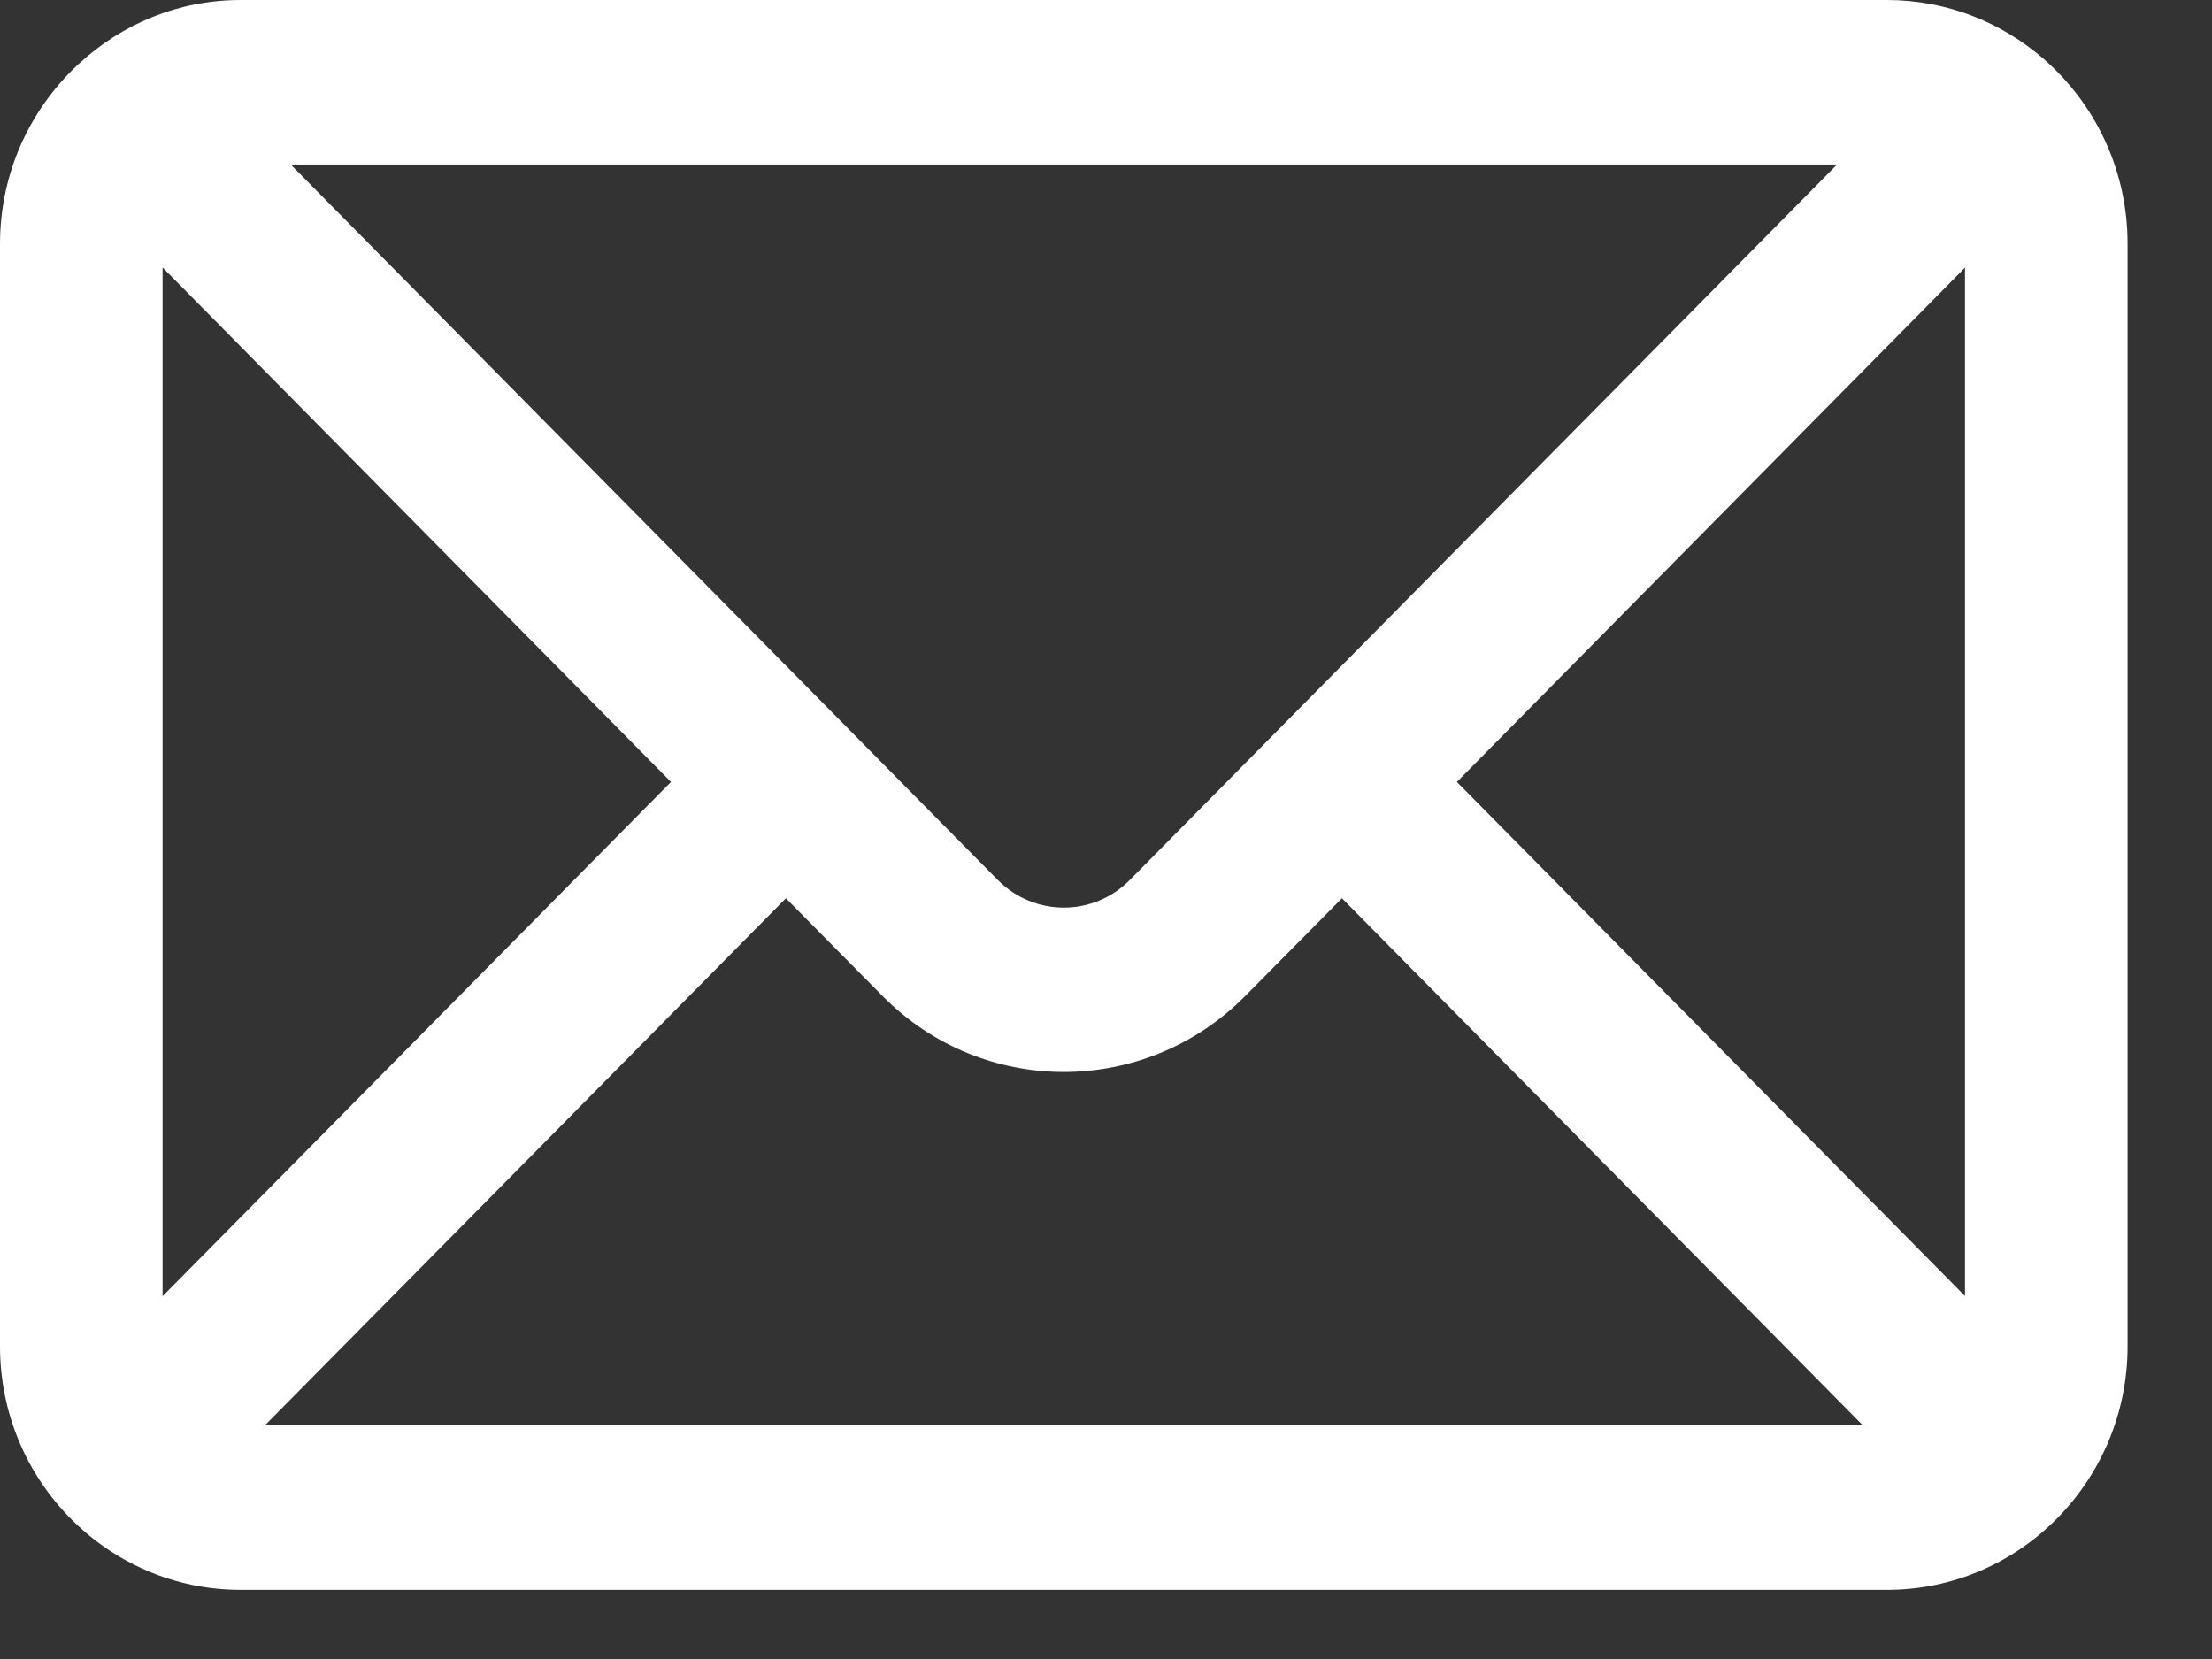 <svg width="24" height="18" viewBox="0 0 24 18" fill="none" xmlns="http://www.w3.org/2000/svg">
<rect x="0" y="0" width="24" height="18" fill="#333333" stroke="none"/>
<path d="M22.246 0.705C22.225 0.684 22.202 0.664 22.179 0.644C21.72 0.243 21.124 0 20.473 0H2.611C1.935 0 1.321 0.262 0.857 0.691C0.852 0.696 0.845 0.7 0.84 0.705C0.84 0.707 0.836 0.709 0.834 0.712C0.323 1.194 0 1.881 0 2.644V14.608C0 16.065 1.171 17.25 2.611 17.25H20.473C21.913 17.25 23.084 16.065 23.084 14.608V2.644C23.084 1.878 22.761 1.187 22.246 0.705ZM19.932 1.785L12.26 9.546C11.865 9.948 11.221 9.948 10.824 9.546L3.154 1.785H19.932ZM1.764 14.064V2.902L7.28 8.484L1.764 14.064ZM2.874 15.465L8.527 9.746L9.577 10.808C10.118 11.356 10.831 11.631 11.542 11.631C12.253 11.631 12.966 11.356 13.509 10.808L14.56 9.746L20.212 15.465H2.874ZM21.32 14.062L15.807 8.484L21.32 2.904V14.062Z" fill="white"/>
</svg>
